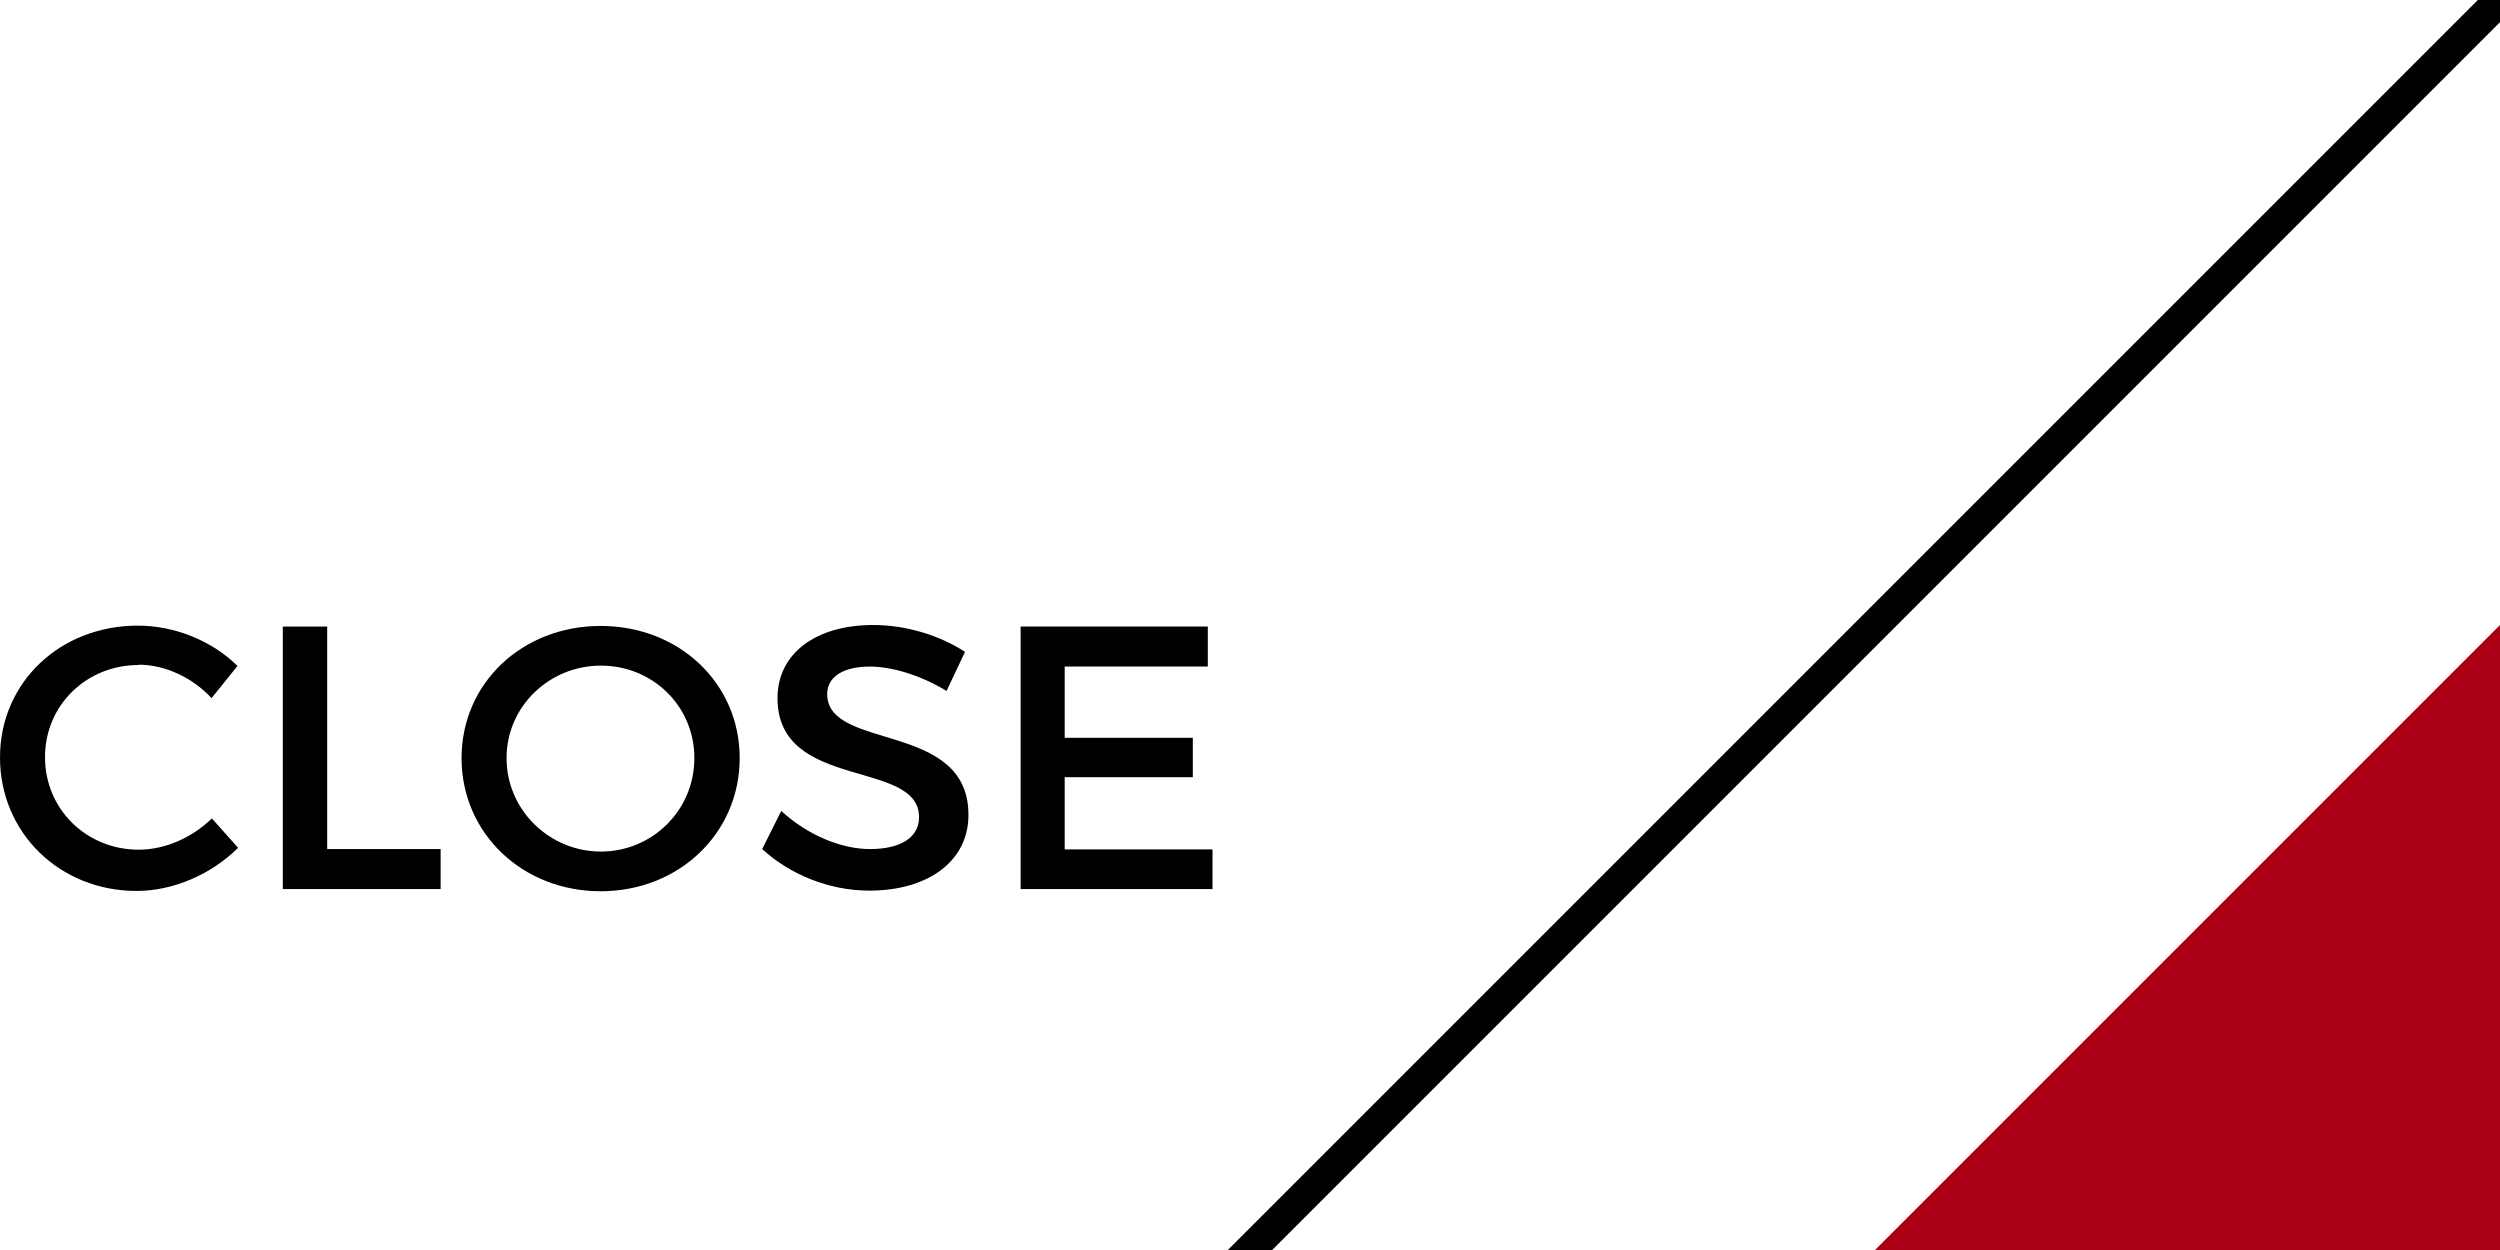 <?xml version="1.0" encoding="UTF-8"?>
<svg id="_レイヤー_1" data-name="レイヤー 1" xmlns="http://www.w3.org/2000/svg" width="80" height="40" viewBox="0 0 80 40">
  <defs>
    <style>
      .cls-1, .cls-2 {
        stroke-width: 0px;
      }

      .cls-2 {
        fill: #ab0013;
      }
    </style>
  </defs>
  <polygon class="cls-1" points="40.71 40 80 .71 80 0 79.29 0 39.29 40 40.71 40"/>
  <path class="cls-1" d="M4.44,21.28c-1.68,0-3,1.29-3,2.95s1.32,2.96,3,2.96c.84,0,1.7-.38,2.34-1l.84.94c-.85.84-2.06,1.38-3.25,1.38-2.46,0-4.37-1.86-4.37-4.27s1.93-4.22,4.41-4.22c1.19,0,2.38.49,3.19,1.29l-.83,1.03c-.61-.66-1.49-1.07-2.34-1.07Z"/>
  <path class="cls-1" d="M10.47,20.06v7.11h3.63v1.28h-5.05v-8.4h1.42Z"/>
  <path class="cls-1" d="M23.67,24.26c0,2.4-1.94,4.26-4.45,4.26s-4.45-1.86-4.45-4.26,1.94-4.23,4.45-4.23,4.45,1.83,4.45,4.23ZM16.21,24.26c0,1.67,1.38,2.99,3.02,2.99s2.99-1.32,2.99-2.99-1.34-2.96-2.99-2.96-3.02,1.3-3.02,2.96Z"/>
  <path class="cls-1" d="M27.84,21.33c-.83,0-1.37.31-1.37.88,0,1.83,4.53.85,4.52,3.87,0,1.5-1.32,2.42-3.17,2.42-1.32,0-2.57-.54-3.43-1.33l.61-1.22c.86.79,1.94,1.22,2.84,1.22.98,0,1.57-.37,1.57-1.02,0-1.87-4.53-.83-4.53-3.81,0-1.44,1.24-2.34,3.06-2.34,1.09,0,2.16.35,2.94.86l-.59,1.25c-.91-.55-1.82-.78-2.46-.78Z"/>
  <path class="cls-1" d="M38.65,20.06v1.27h-4.58v2.28h4.1v1.26h-4.1v2.31h4.73v1.27h-6.14v-8.4h6Z"/>
  <polyline class="cls-2" points="80 20 80 40 60 40"/>
</svg>